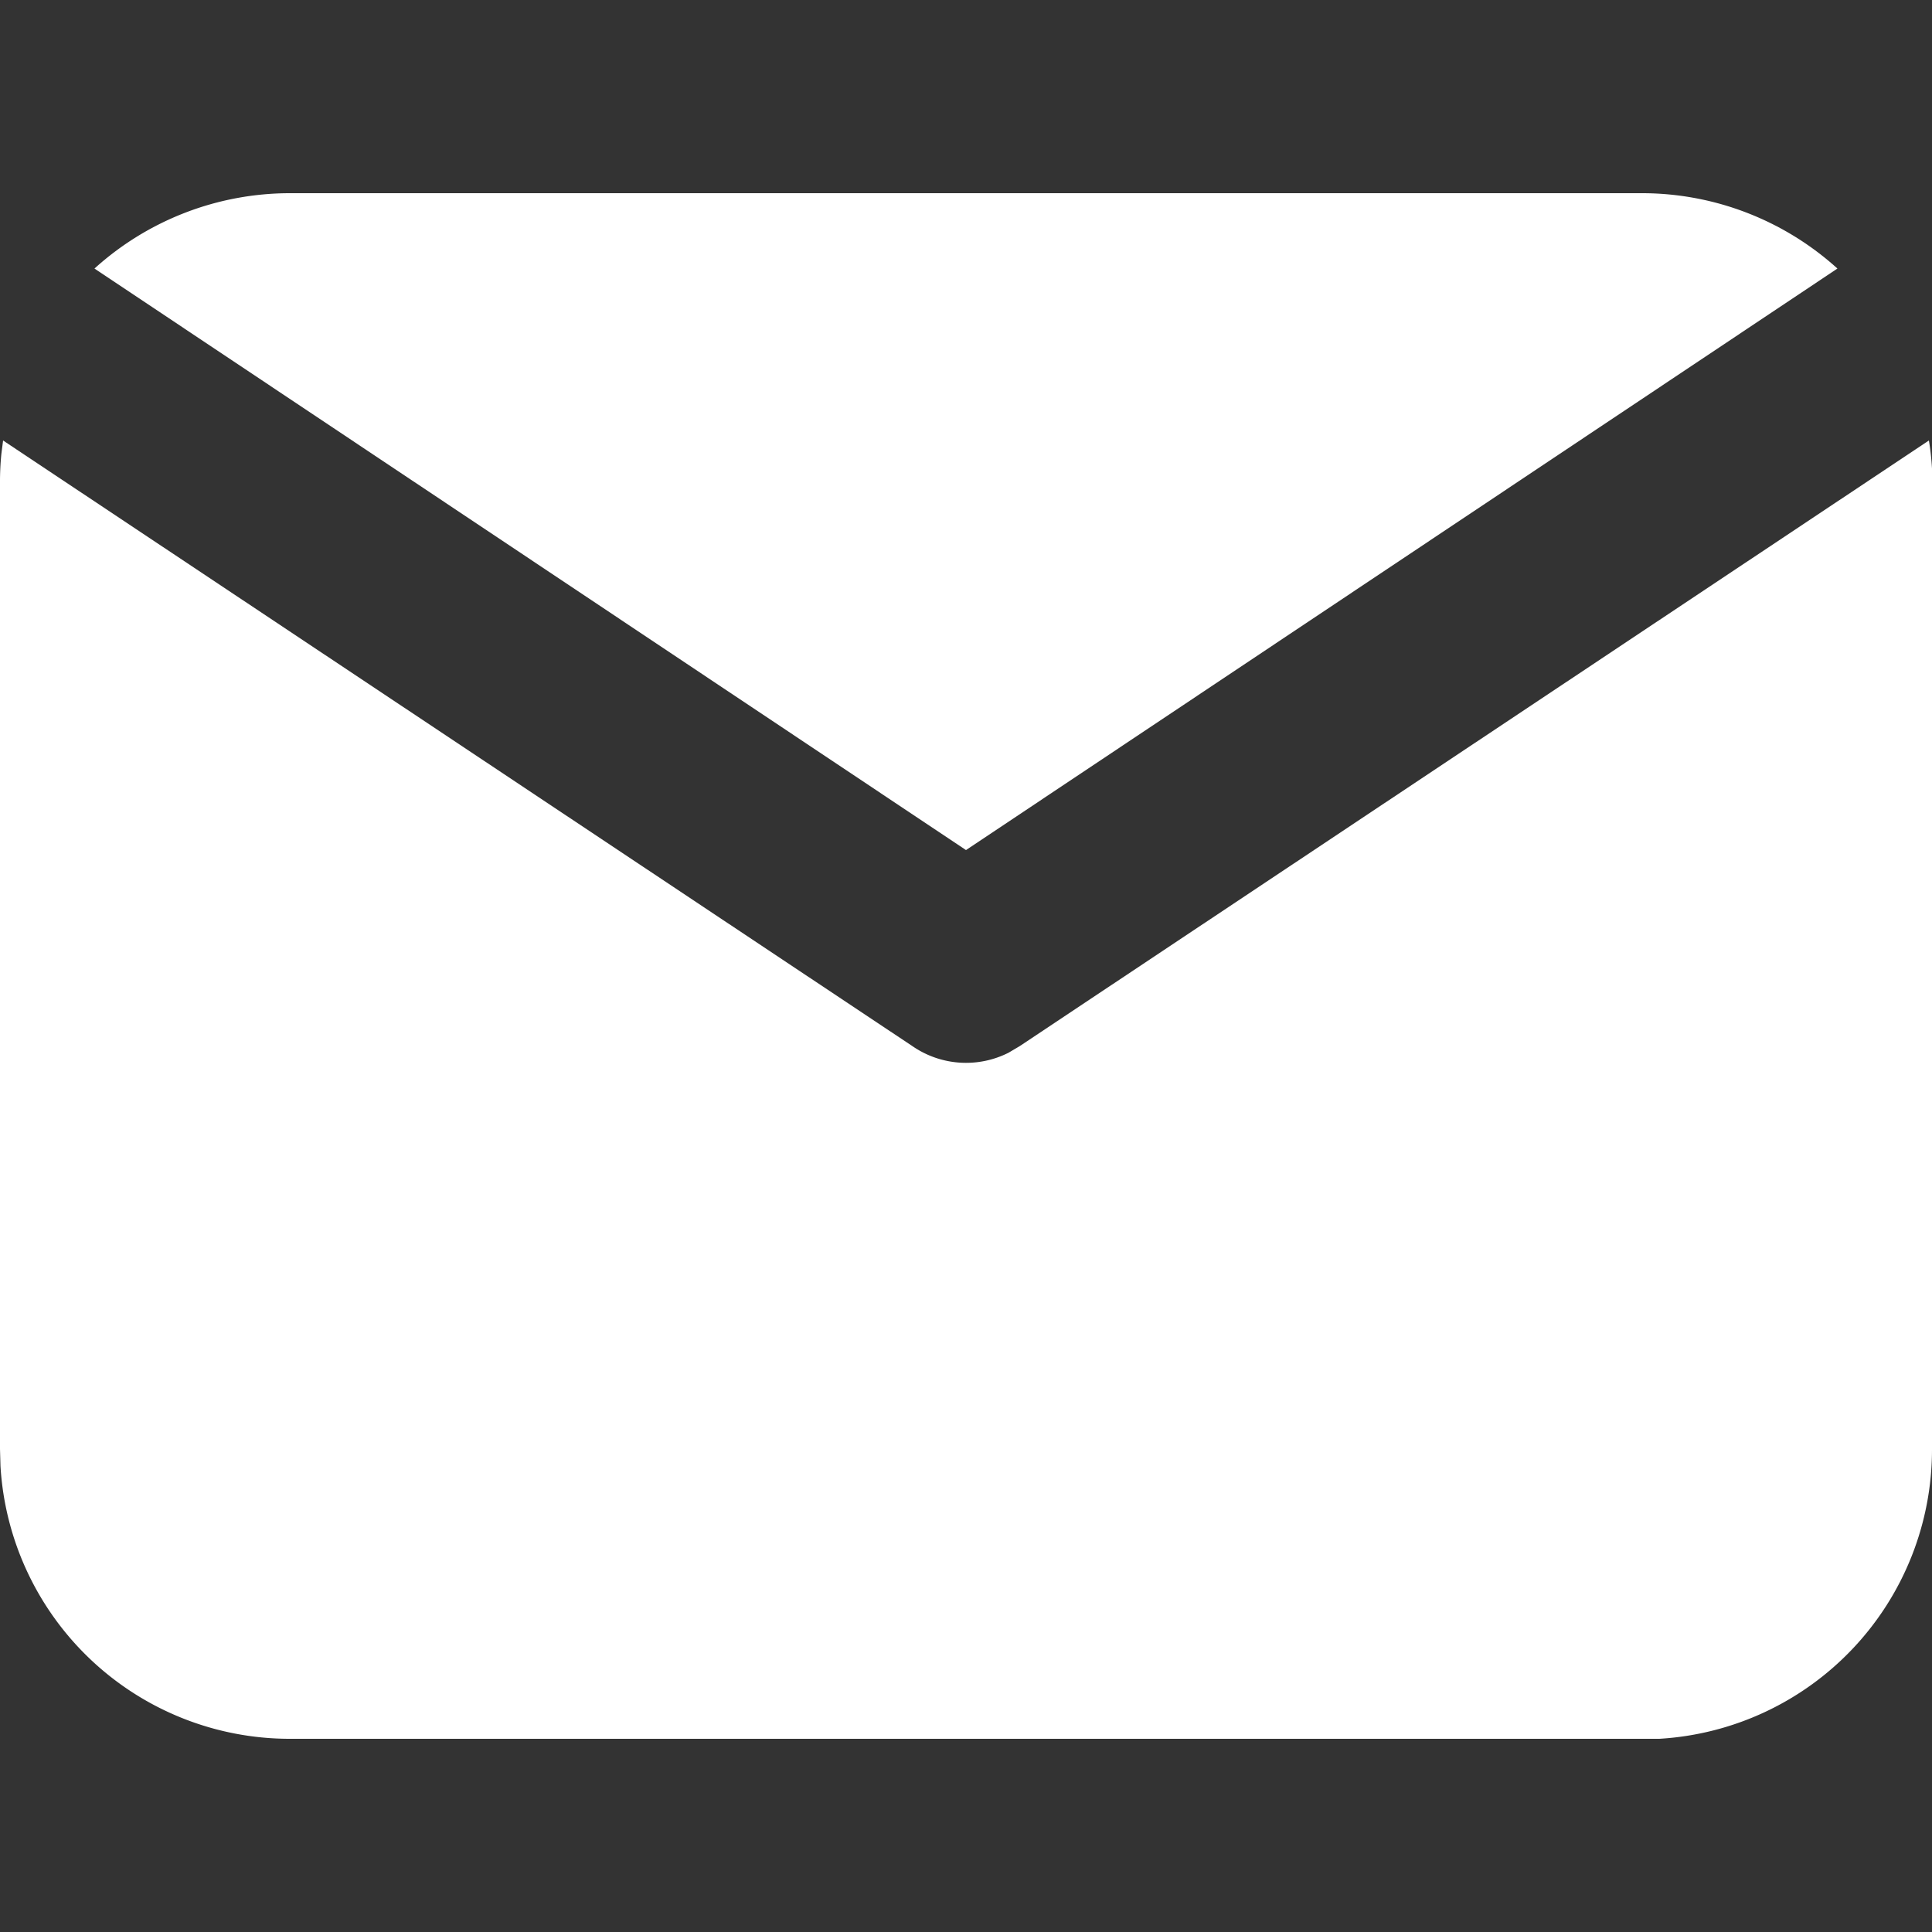 <svg xmlns="http://www.w3.org/2000/svg" xmlns:xlink="http://www.w3.org/1999/xlink" width="20" height="20" viewBox="0 0 20 20">
  <rect x="0" y="0" width="20" height="20" fill="#333333" stroke="none"/>
  <defs>
    <clipPath id="clip-email_icon_white">
      <rect width="20" height="20"/>
    </clipPath>
  </defs>
  <g id="email_icon_white" clip-path="url(#clip-email_icon_white)">
    <path id="Shape" d="M3,16A3,3,0,0,1,.005,13.177L0,13V3a2.943,2.943,0,0,1,.014-.3L.032,2.56,9.446,8.83a.977.977,0,0,0,.994.068l.115-.068,9.413-6.27A2.741,2.741,0,0,1,20,2.85L20,3V13a3,3,0,0,1-2.823,3L17,16ZM.978.78A3.015,3.015,0,0,1,3,0H17a3.015,3.015,0,0,1,2.021.78L10,6.8Z" transform="translate(0 2)" fill="#fff"/>
  </g>
</svg>
